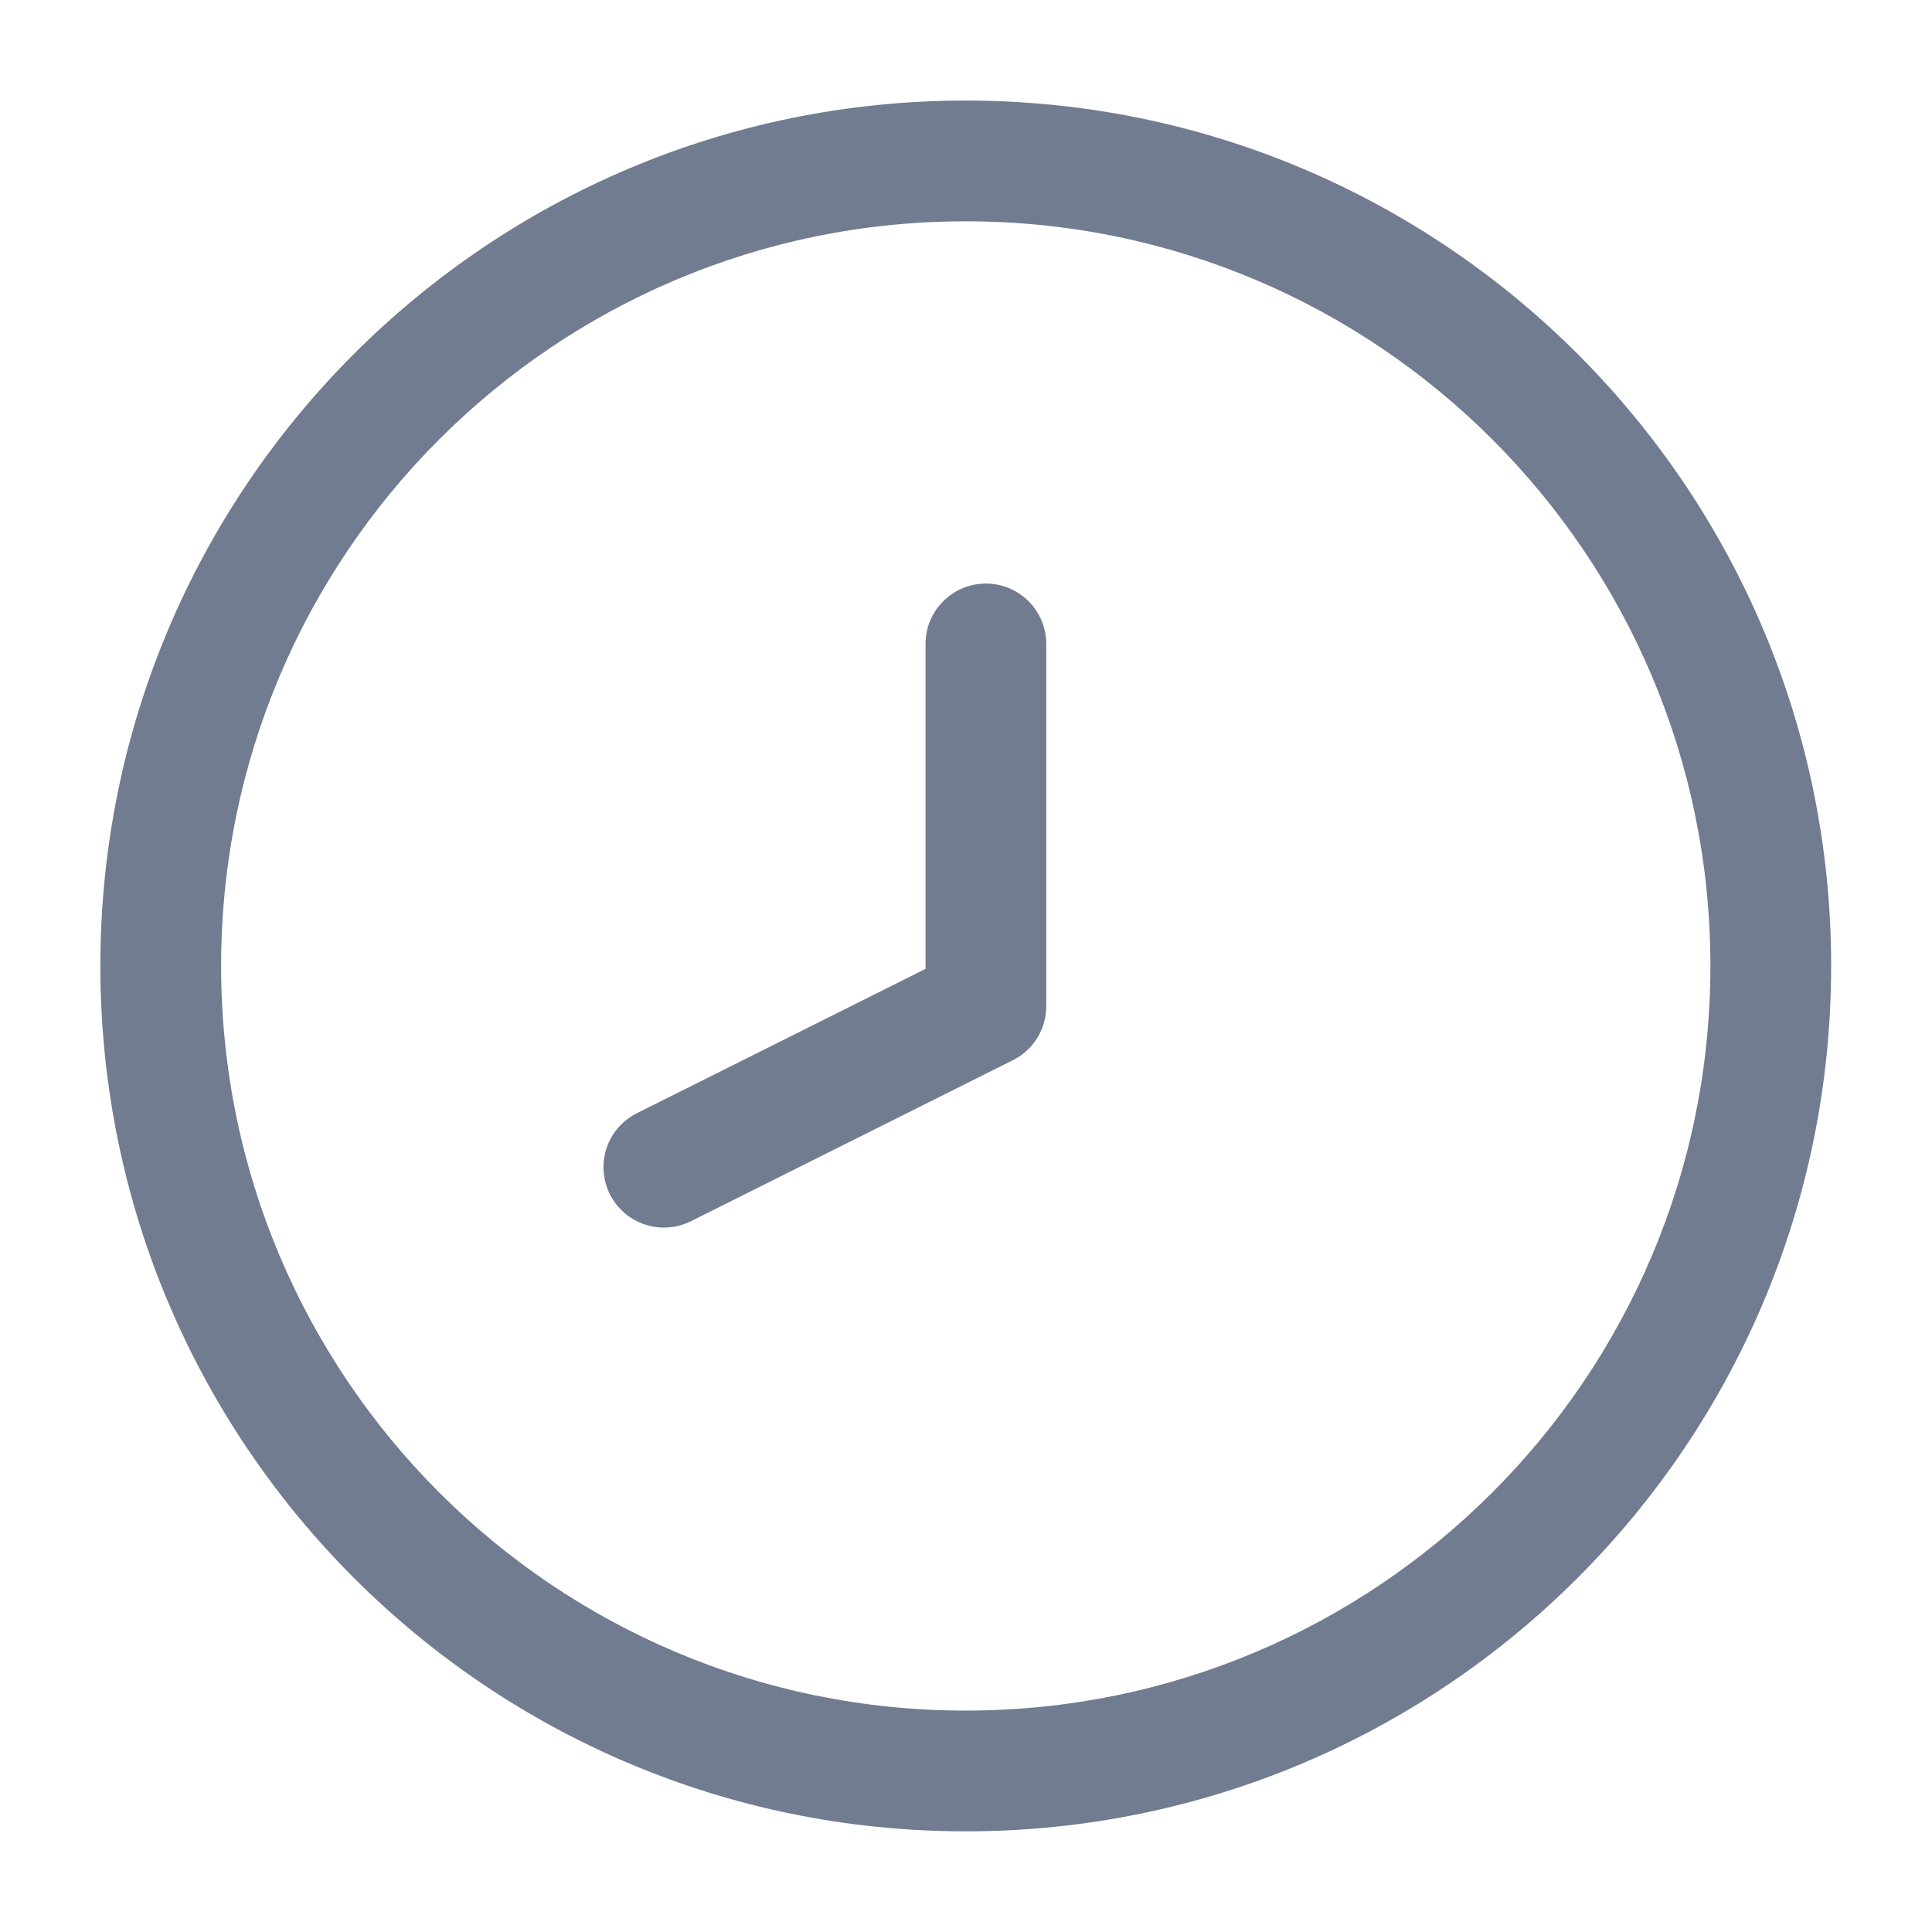 <svg width="20" height="20" viewBox="0 0 20 20" fill="none" xmlns="http://www.w3.org/2000/svg">
<path d="M10.206 6.041C10.551 6.041 10.831 6.321 10.831 6.666V10.402C10.831 10.433 10.83 10.464 10.826 10.494C10.804 10.67 10.707 10.833 10.553 10.936C10.527 10.953 10.501 10.968 10.473 10.981L7.152 12.642C6.843 12.796 6.468 12.671 6.313 12.362C6.159 12.053 6.284 11.678 6.593 11.524L9.581 10.03V6.666C9.581 6.321 9.861 6.041 10.206 6.041Z" fill="#717C91"/>
<path fill-rule="evenodd" clip-rule="evenodd" d="M1.039 9.999C1.039 5.052 5.05 1.041 9.997 1.041C14.945 1.041 18.956 5.052 18.956 9.999C18.956 14.947 14.945 18.958 9.997 18.958C5.05 18.958 1.039 14.947 1.039 9.999ZM9.997 2.291C5.74 2.291 2.289 5.742 2.289 9.999C2.289 14.257 5.74 17.708 9.997 17.708C14.255 17.708 17.706 14.257 17.706 9.999C17.706 5.742 14.255 2.291 9.997 2.291Z" fill="#717C91"/>
</svg>
